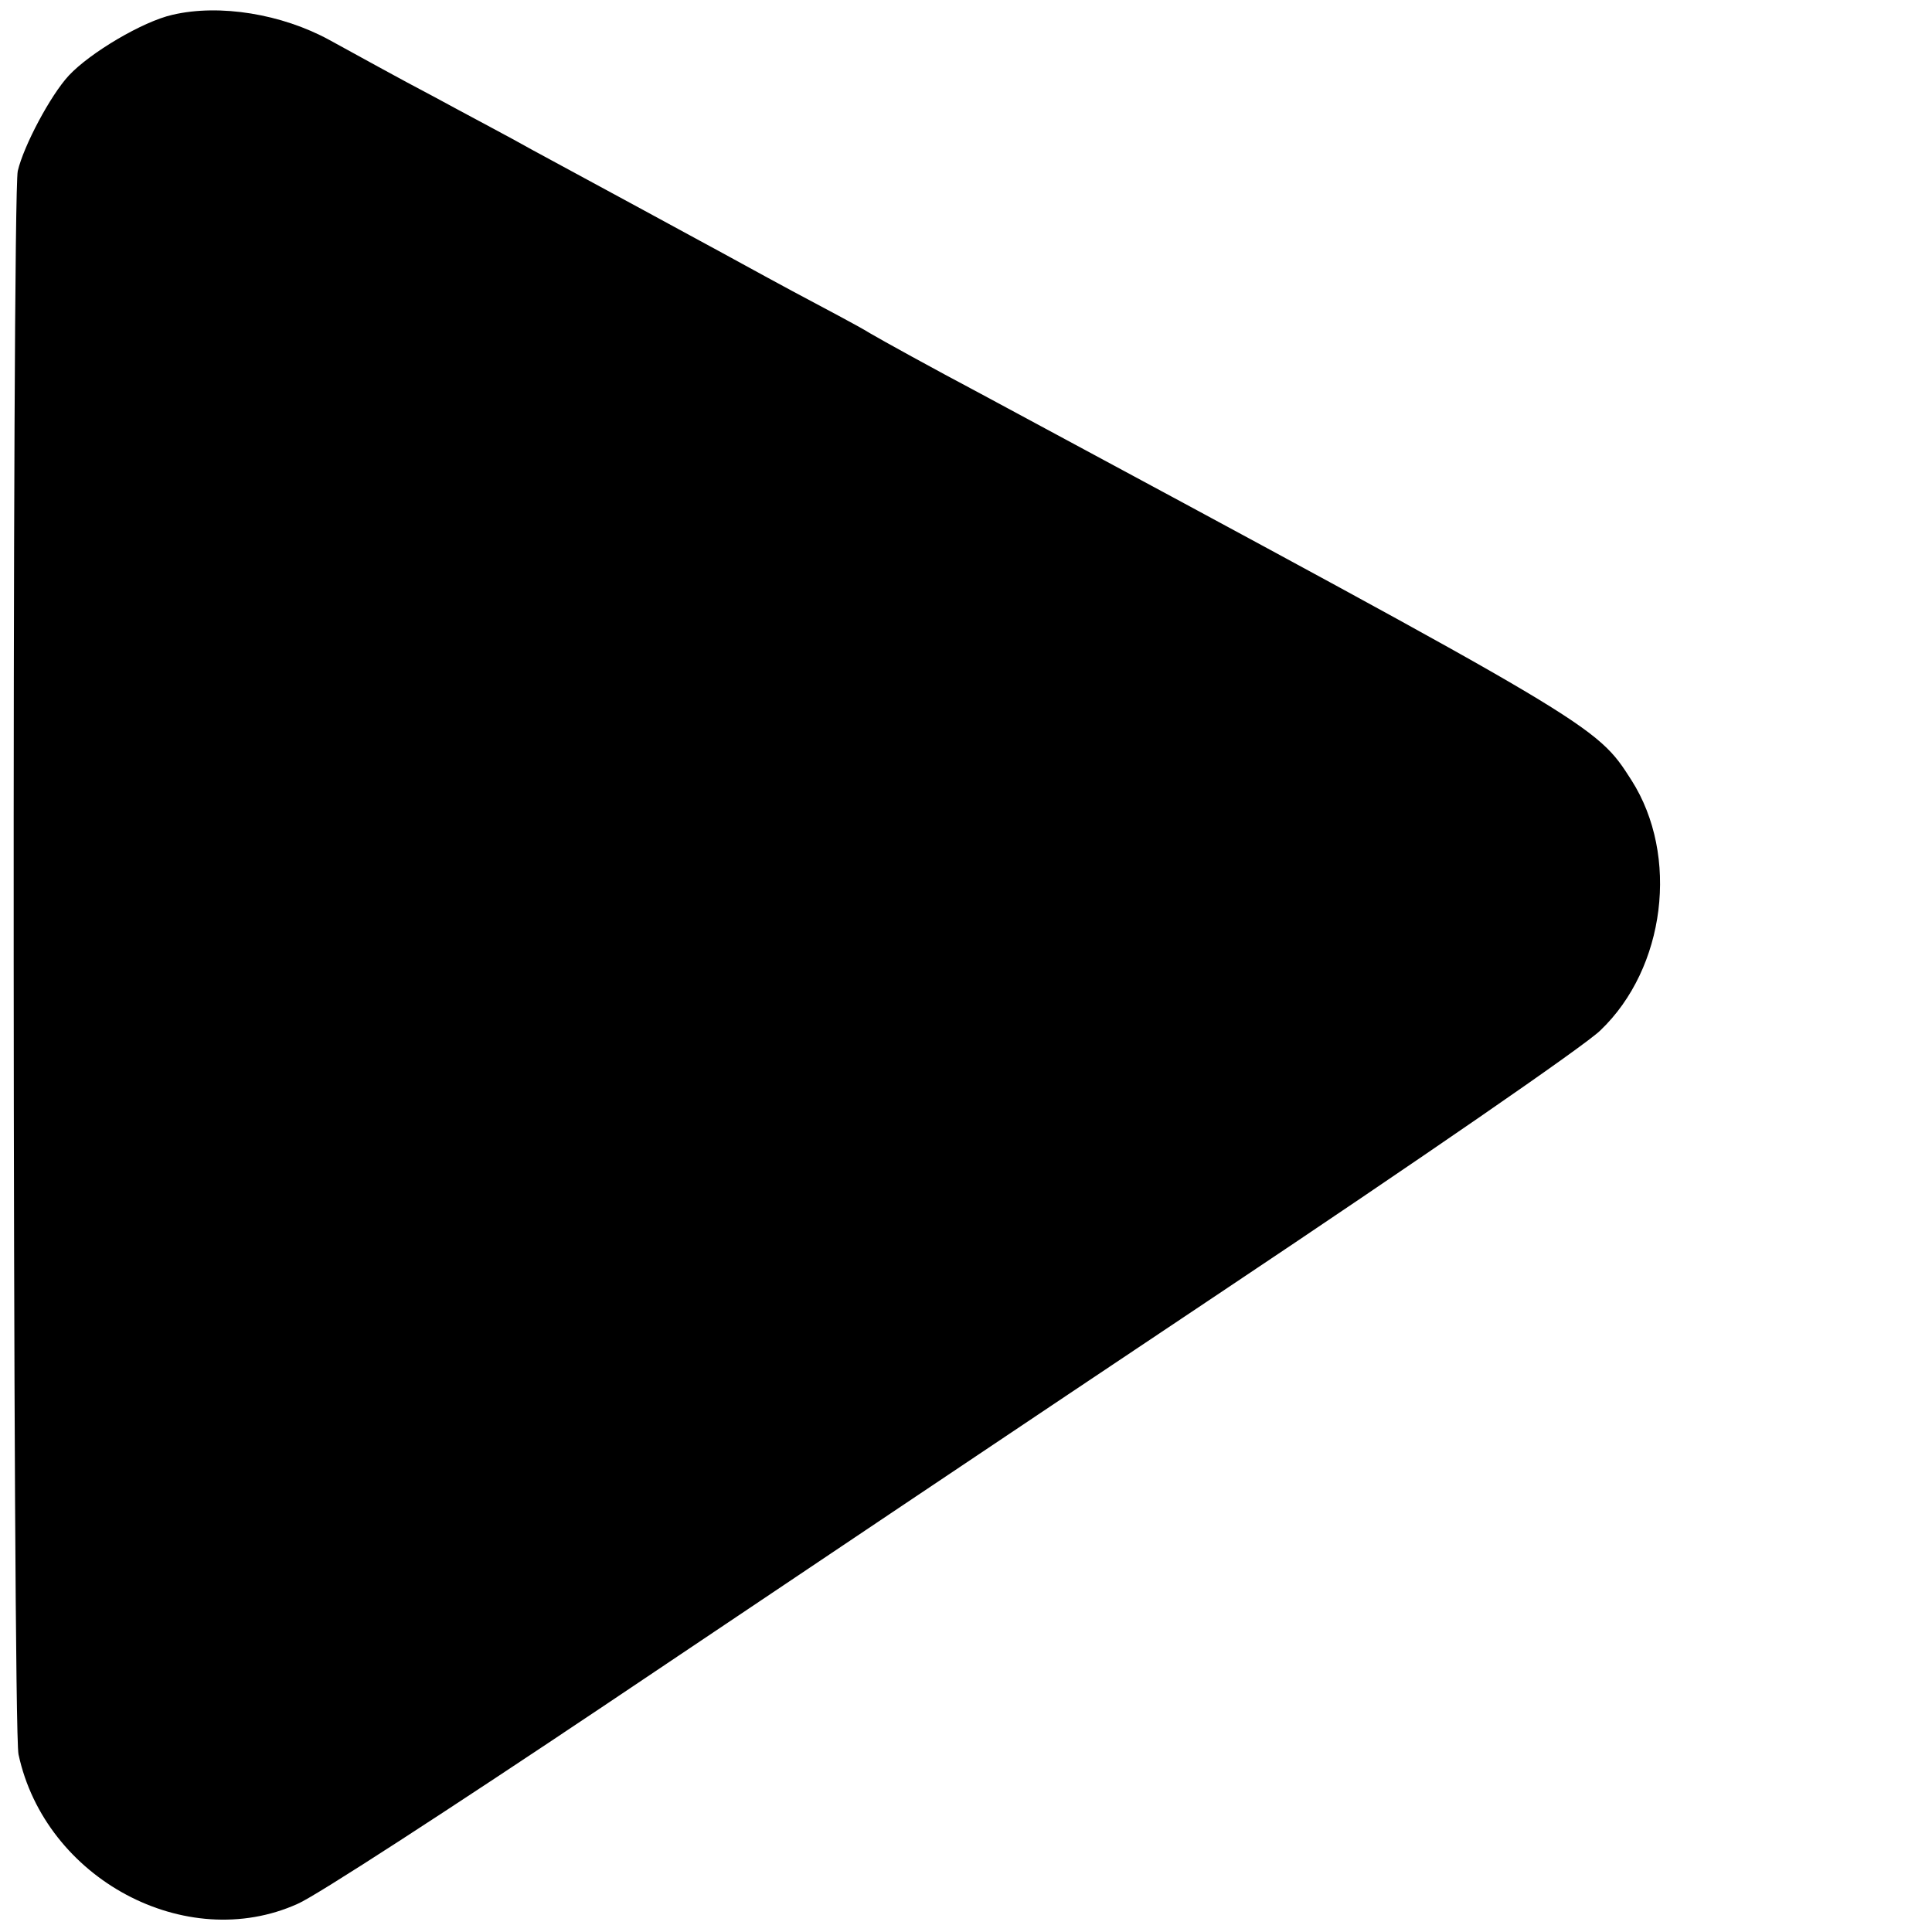 <?xml version="1.0" standalone="no"?>
<!DOCTYPE svg PUBLIC "-//W3C//DTD SVG 20010904//EN"
 "http://www.w3.org/TR/2001/REC-SVG-20010904/DTD/svg10.dtd">
<svg version="1.0" xmlns="http://www.w3.org/2000/svg"
 width="261pt" height="261pt" viewBox="0 0 261 261"
 preserveAspectRatio="xMidYMid meet">
<g transform="translate(0,261) scale(0.1,-0.1)"
fill="#000000" stroke="none">
<path d="M233 2590 c-40 -9 -111 -51 -140 -82 -25 -27 -61 -95 -69 -129 -8
-38 -7 -2101 1 -2139 36 -168 226 -270 377 -202 24 10 210 131 413 267 204
137 581 390 840 563 259 173 487 330 507 350 88 84 107 236 42 338 -48 75 -45
73 -879 522 -66 35 -133 72 -150 82 -16 10 -64 35 -105 57 -41 22 -97 53 -125
68 -46 25 -79 43 -225 122 -30 17 -91 49 -135 73 -44 23 -107 58 -140 76 -64
35 -148 49 -212 34z"/>
</g>
</svg>
